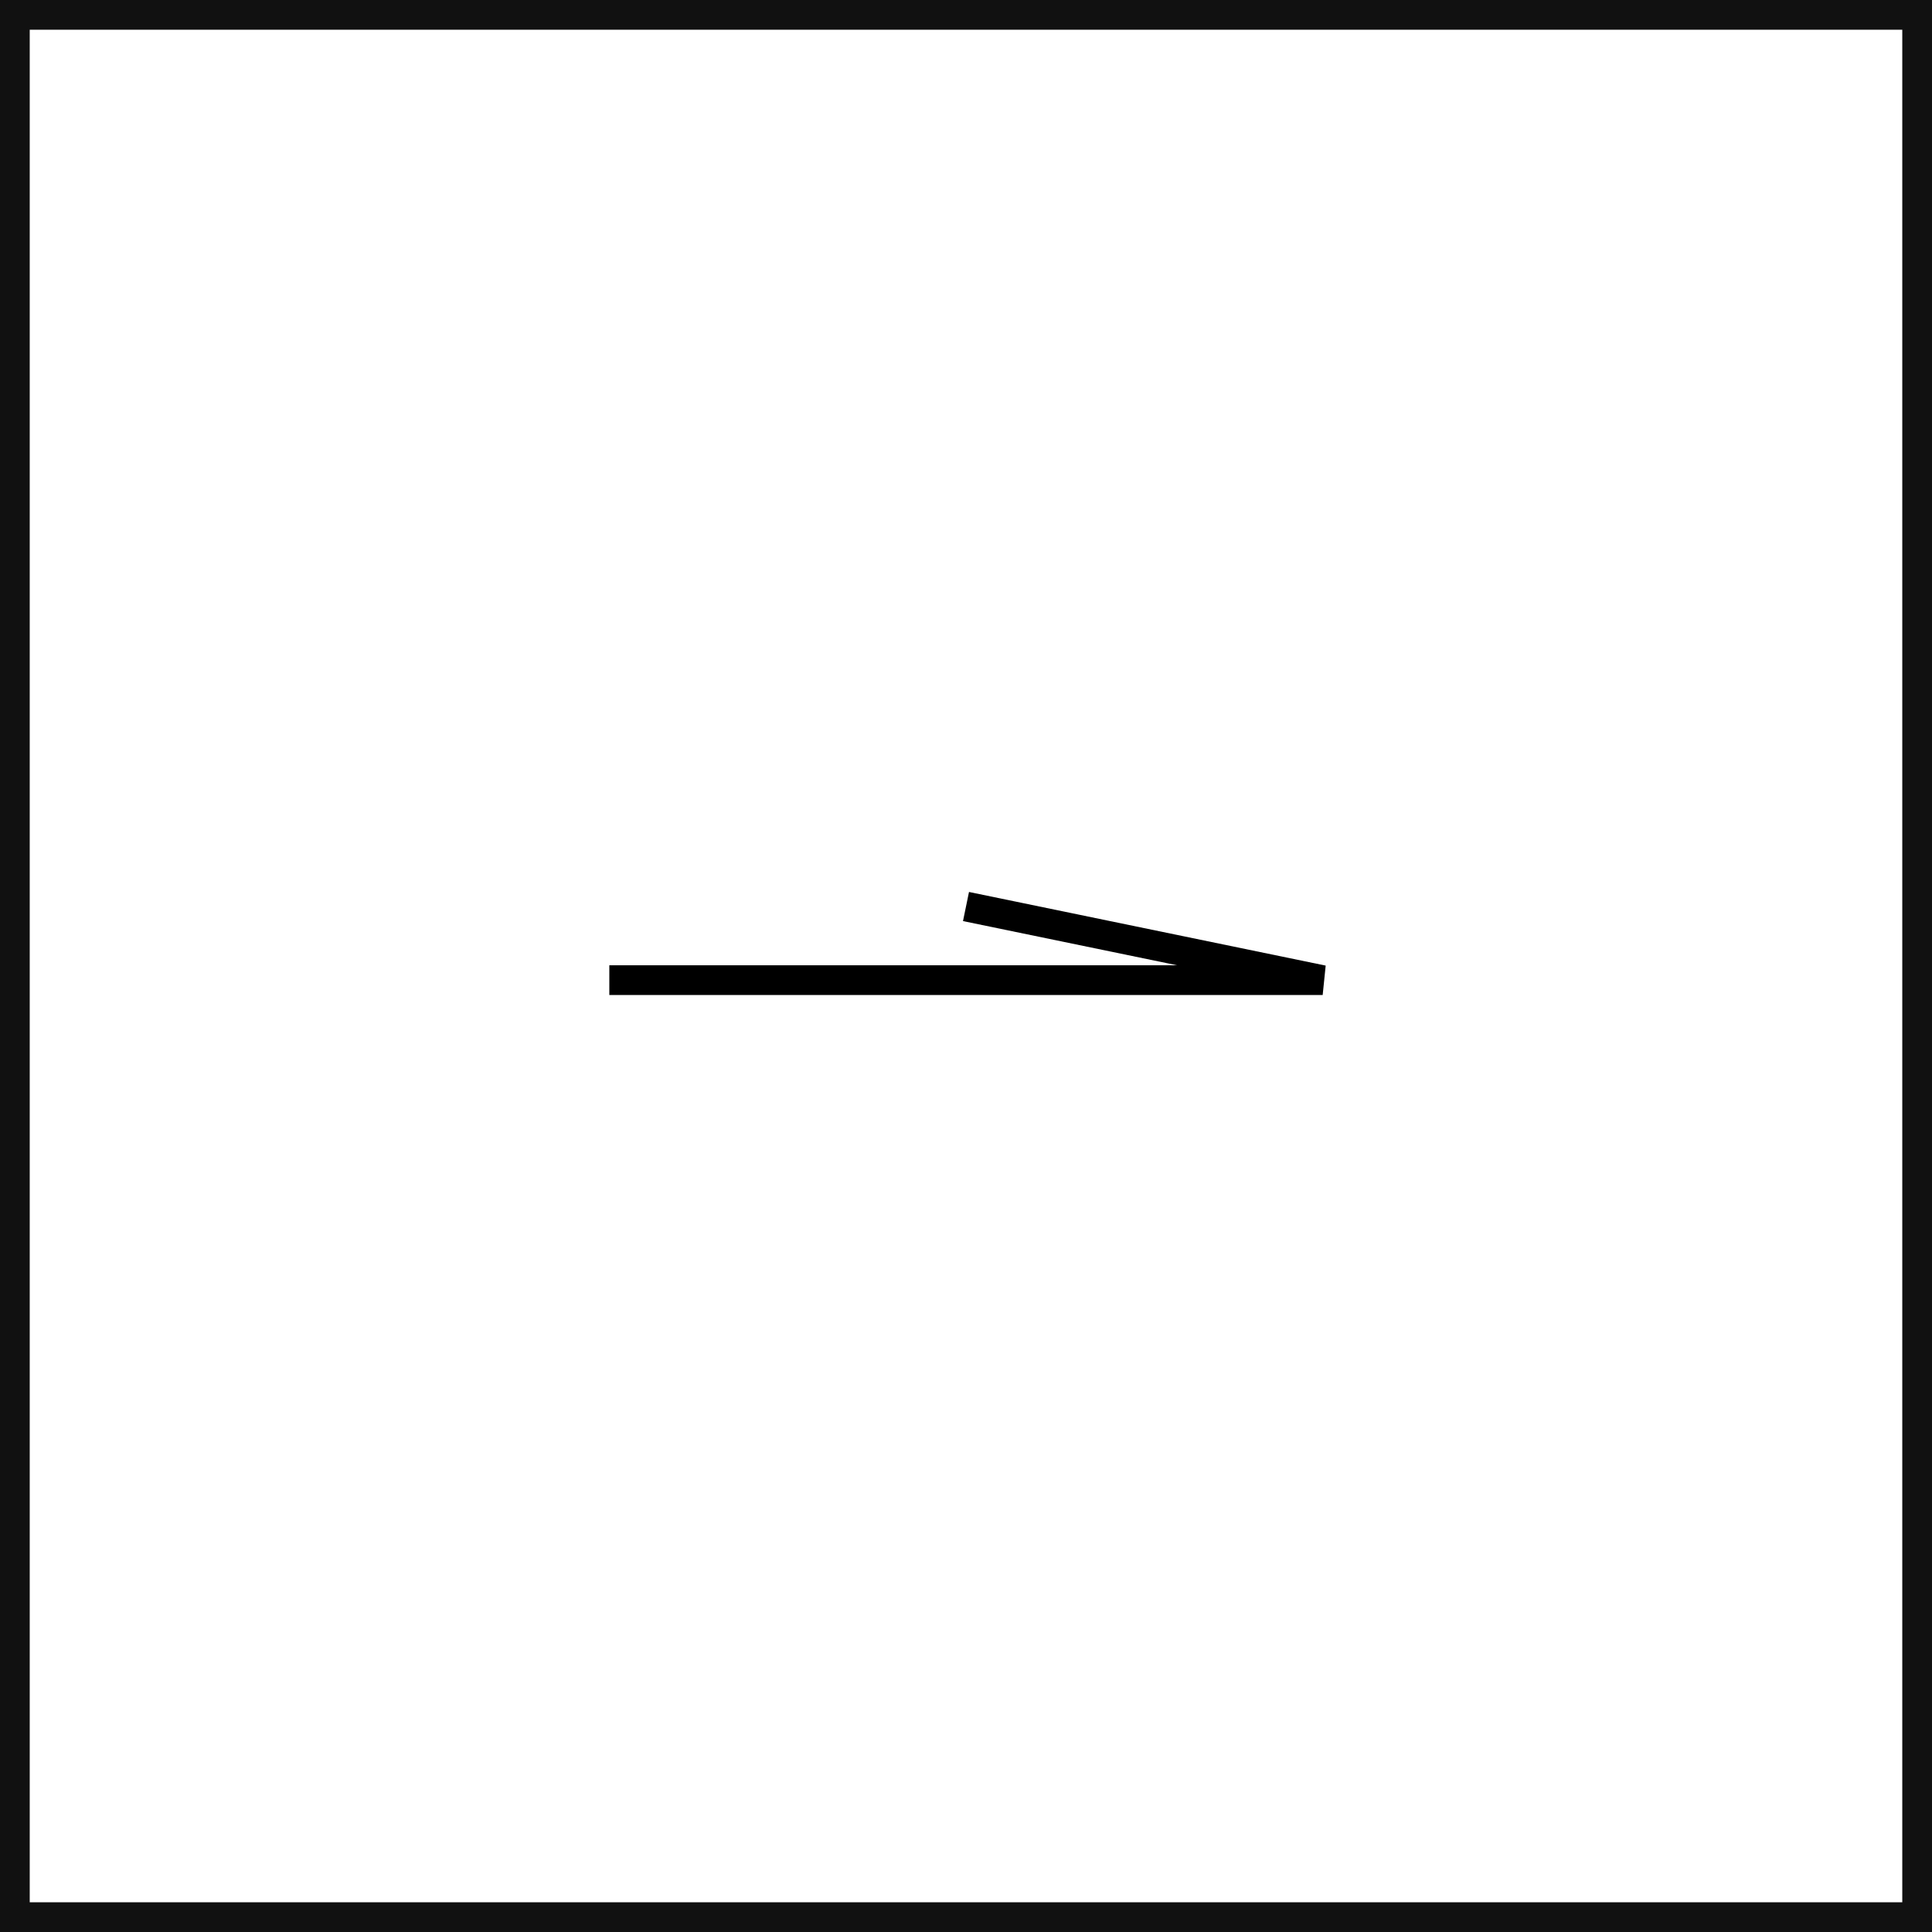 <svg xmlns="http://www.w3.org/2000/svg" width="65" height="65" viewBox="0 0 65 65">
  <rect x="0" y="0" width="65" height="65" fill="#808080" stroke="none"/>
  <g id="グループ_11669" data-name="グループ 11669" transform="translate(0.5 0.5)">
    <path id="パス_33845" data-name="パス 33845" d="M0,48V0H64V64H0V48" fill="#fff" stroke="#111" stroke-width="1"/>
    <path id="パス_33140" data-name="パス 33140" d="M-17342.348-10587.813h24l-12-2.477" transform="translate(17362.348 10620.289)" fill="none" stroke="#000" stroke-width="1"/>
  </g>
</svg>
